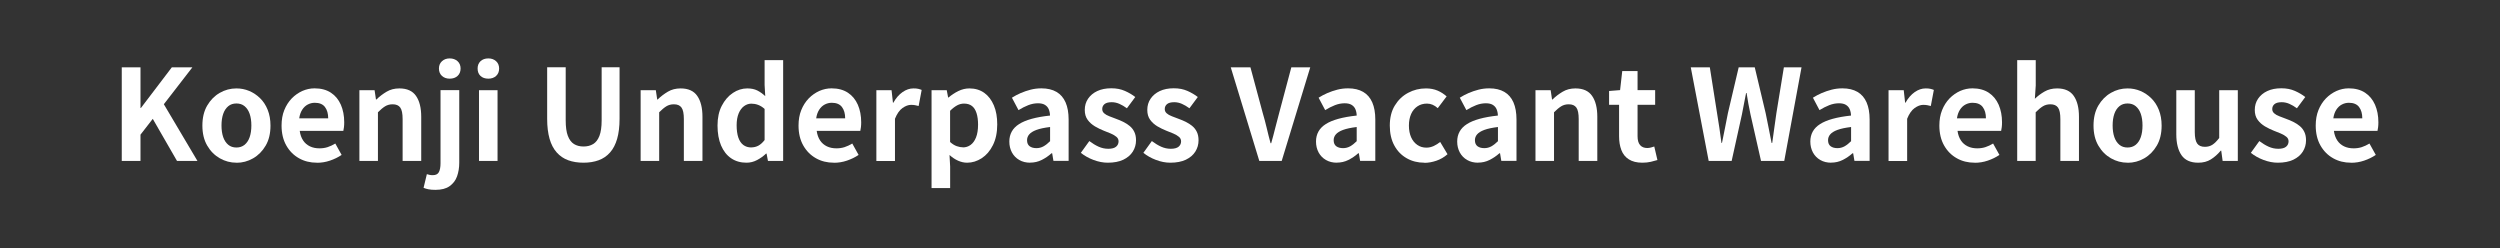 <?xml version="1.0" encoding="UTF-8"?>
<svg id="_レイヤー_1" data-name="レイヤー 1" xmlns="http://www.w3.org/2000/svg" width="395.04" height="39.24" viewBox="0 0 395.04 39.24">
  <rect x="0" y="0" width="395.04" height="39.24" fill="#333333" stroke="none"/>
  <defs>
    <style>
      .cls-1 {
        fill: none;
      }

      .cls-2 {
        fill: #fff;
      }
    </style>
  </defs>
  <rect class="cls-1" width="395.04" height="39.24"/>
  <g>
    <path class="cls-2" d="M19.24,25.43v-14.79h2.96v6.43h.06l4.89-6.43h3.25l-4.51,5.83,5.31,8.96h-3.23l-3.83-6.65-1.94,2.5v4.15h-2.96Z"/>
    <path class="cls-2" d="M37.36,25.71c-.93,0-1.81-.23-2.63-.7-.82-.47-1.48-1.13-1.99-2.01-.51-.87-.76-1.93-.76-3.16s.25-2.29.76-3.16,1.17-1.54,1.99-2.01c.82-.47,1.69-.7,2.63-.7.71,0,1.38.13,2.02.4.64.27,1.21.65,1.72,1.15s.91,1.11,1.2,1.84.44,1.55.44,2.49c0,1.24-.25,2.29-.76,3.16-.51.87-1.17,1.54-1.99,2.01-.82.47-1.69.7-2.62.7ZM37.36,23.31c.5,0,.93-.14,1.29-.43.35-.29.62-.69.8-1.21.18-.52.27-1.13.27-1.84s-.09-1.32-.27-1.84c-.18-.52-.45-.92-.8-1.21s-.78-.43-1.29-.43-.94.14-1.29.43-.62.69-.8,1.21c-.18.52-.27,1.13-.27,1.84s.09,1.32.27,1.84c.18.52.45.92.8,1.21.35.29.78.43,1.29.43Z"/>
    <path class="cls-2" d="M50.06,25.71c-1.04,0-1.98-.23-2.81-.7-.84-.47-1.51-1.14-2.01-2.02s-.75-1.93-.75-3.15c0-.9.14-1.72.43-2.44s.68-1.33,1.18-1.85c.5-.51,1.06-.9,1.68-1.18.62-.27,1.26-.41,1.93-.41,1.02,0,1.88.23,2.58.69s1.21,1.09,1.57,1.9c.35.81.53,1.73.53,2.77,0,.27-.01.52-.04.77-.03.25-.06.44-.1.59h-6.89c.08.6.26,1.1.54,1.52s.64.72,1.08.93c.44.21.94.31,1.5.31.45,0,.88-.06,1.28-.19s.81-.32,1.22-.57l1,1.8c-.55.37-1.16.67-1.84.9-.68.23-1.36.34-2.06.34ZM47.29,18.7h4.57c0-.75-.17-1.34-.51-1.79-.34-.45-.88-.67-1.61-.67-.39,0-.75.09-1.1.27-.35.18-.64.45-.88.82s-.4.82-.48,1.37Z"/>
    <path class="cls-2" d="M56.79,25.43v-11.18h2.4l.22,1.48h.06c.49-.48,1.03-.89,1.62-1.24s1.26-.52,2.02-.52c1.21,0,2.09.4,2.63,1.19.55.79.82,1.89.82,3.3v6.97h-2.94v-6.61c0-.87-.12-1.47-.37-1.82-.25-.35-.65-.52-1.21-.52-.45,0-.85.11-1.19.32-.34.21-.72.53-1.13.94v7.69h-2.93Z"/>
    <path class="cls-2" d="M68.81,30c-.44,0-.81-.03-1.11-.09s-.56-.14-.77-.23l.52-2.16c.15.05.3.09.46.12.16.03.32.04.48.04.47,0,.79-.16.96-.48.17-.32.26-.79.26-1.42v-11.54h2.96v11.46c0,.8-.12,1.52-.35,2.17-.23.65-.63,1.16-1.18,1.55-.55.39-1.29.58-2.23.58ZM71.06,12.43c-.49,0-.9-.14-1.22-.43-.32-.29-.48-.68-.48-1.17s.16-.86.48-1.16c.32-.29.72-.44,1.22-.44s.92.15,1.24.44c.32.29.48.68.48,1.16s-.16.88-.48,1.17c-.32.29-.73.43-1.24.43Z"/>
    <path class="cls-2" d="M77.17,12.43c-.52,0-.93-.14-1.24-.43-.31-.29-.46-.68-.46-1.17s.15-.86.46-1.16c.31-.29.72-.44,1.24-.44.49,0,.9.15,1.22.44.32.29.48.68.48,1.16s-.16.88-.48,1.17c-.32.29-.73.43-1.22.43ZM75.69,25.43v-11.18h2.93v11.18h-2.93Z"/>
    <path class="cls-2" d="M92.22,25.71c-.92,0-1.73-.13-2.44-.39-.71-.26-1.31-.67-1.81-1.23-.5-.56-.88-1.28-1.13-2.16s-.38-1.93-.38-3.15v-8.15h2.93v8.4c0,1.02.11,1.84.34,2.44.23.6.55,1.03.97,1.29.42.26.92.39,1.51.39s1.09-.13,1.52-.39c.43-.26.76-.69.99-1.29.23-.6.35-1.41.35-2.44v-8.4h2.83v8.15c0,1.22-.13,2.28-.38,3.15s-.62,1.6-1.12,2.16c-.49.56-1.09.97-1.8,1.23-.71.26-1.5.39-2.4.39Z"/>
    <path class="cls-2" d="M101.23,25.43v-11.18h2.4l.22,1.48h.06c.49-.48,1.03-.89,1.62-1.24s1.26-.52,2.02-.52c1.21,0,2.09.4,2.63,1.19.55.79.82,1.89.82,3.3v6.97h-2.94v-6.61c0-.87-.12-1.47-.37-1.82-.25-.35-.65-.52-1.21-.52-.45,0-.85.11-1.19.32-.34.21-.72.53-1.13.94v7.69h-2.93Z"/>
    <path class="cls-2" d="M117.96,25.71c-.93,0-1.74-.23-2.43-.7-.69-.47-1.21-1.14-1.59-2.02-.37-.88-.56-1.93-.56-3.15s.22-2.25.67-3.12c.45-.87,1.03-1.55,1.75-2.03.72-.48,1.48-.72,2.28-.72.62,0,1.15.11,1.59.33s.85.52,1.25.89l-.1-1.76v-3.93h2.93v15.93h-2.4l-.22-1.16h-.08c-.41.4-.89.74-1.42,1.02-.53.28-1.09.42-1.68.42ZM118.72,23.29c.4,0,.77-.09,1.11-.27.34-.18.67-.48.99-.89v-4.91c-.33-.31-.68-.52-1.03-.65-.35-.13-.71-.19-1.07-.19-.41,0-.79.13-1.15.39-.35.26-.64.64-.85,1.15s-.32,1.13-.32,1.88.09,1.42.27,1.94.44.91.79,1.17c.35.26.77.39,1.26.39Z"/>
    <path class="cls-2" d="M131.75,25.71c-1.04,0-1.98-.23-2.81-.7-.84-.47-1.51-1.14-2.01-2.02s-.75-1.93-.75-3.15c0-.9.14-1.72.43-2.44s.68-1.33,1.18-1.85c.5-.51,1.06-.9,1.68-1.18.62-.27,1.26-.41,1.93-.41,1.02,0,1.88.23,2.58.69s1.21,1.09,1.57,1.9c.35.81.53,1.73.53,2.77,0,.27-.01.52-.04.77-.03.25-.06.44-.1.59h-6.89c.08.6.26,1.1.54,1.52s.64.72,1.08.93c.44.21.94.31,1.5.31.45,0,.88-.06,1.28-.19s.81-.32,1.22-.57l1,1.8c-.55.37-1.16.67-1.84.9-.68.23-1.36.34-2.06.34ZM128.98,18.7h4.57c0-.75-.17-1.34-.51-1.79-.34-.45-.88-.67-1.61-.67-.39,0-.75.09-1.1.27-.35.18-.64.45-.88.82s-.4.82-.48,1.37Z"/>
    <path class="cls-2" d="M138.48,25.43v-11.18h2.4l.22,1.98h.06c.41-.73.9-1.29,1.46-1.68.56-.39,1.13-.58,1.72-.58.32,0,.58.02.77.07.19.05.37.1.53.17l-.48,2.54c-.21-.05-.4-.1-.57-.13-.17-.03-.38-.05-.63-.05-.43,0-.88.17-1.35.5-.47.33-.87.9-1.19,1.7v6.67h-2.93Z"/>
    <path class="cls-2" d="M147.2,29.72v-15.47h2.4l.22,1.16h.06c.47-.4.98-.74,1.55-1.02.57-.28,1.15-.42,1.75-.42.92,0,1.7.24,2.36.71.65.47,1.15,1.13,1.51,1.98s.53,1.85.53,3c0,1.28-.23,2.37-.68,3.27-.45.91-1.04,1.59-1.77,2.07-.73.47-1.49.71-2.31.71-.48,0-.96-.11-1.43-.32-.47-.21-.92-.51-1.35-.9l.1,1.82v3.41h-2.93ZM152.17,23.29c.44,0,.84-.13,1.2-.39.36-.26.65-.66.86-1.19.21-.53.32-1.2.32-2.02,0-.71-.08-1.31-.24-1.81-.16-.5-.4-.88-.72-1.13s-.74-.38-1.26-.38c-.37,0-.74.09-1.09.28-.35.19-.72.47-1.11.86v4.93c.36.32.71.54,1.06.66.35.12.67.18.98.18Z"/>
    <path class="cls-2" d="M162.79,25.71c-.65,0-1.23-.14-1.73-.43-.5-.29-.88-.68-1.16-1.19-.27-.51-.41-1.08-.41-1.72,0-1.18.51-2.11,1.54-2.76,1.02-.66,2.66-1.11,4.89-1.35-.01-.37-.08-.7-.2-.99-.12-.29-.32-.52-.59-.69-.27-.17-.64-.26-1.11-.26-.52,0-1.03.1-1.54.3-.51.2-1.02.46-1.54.78l-1.04-1.96c.44-.28.91-.53,1.4-.74.49-.21,1.01-.39,1.56-.53s1.11-.21,1.7-.21c.95,0,1.74.19,2.38.56.64.37,1.12.93,1.44,1.66s.48,1.64.48,2.71v6.53h-2.4l-.2-1.2h-.1c-.48.43-1,.78-1.56,1.06-.56.28-1.17.42-1.82.42ZM163.77,23.41c.41,0,.79-.1,1.13-.29.34-.19.68-.46,1.03-.81v-2.24c-.91.11-1.62.26-2.16.46s-.91.44-1.14.71c-.23.27-.34.58-.34.91,0,.44.14.76.41.96.27.2.63.3,1.07.3Z"/>
    <path class="cls-2" d="M175.05,25.71c-.75,0-1.5-.15-2.27-.44-.77-.29-1.43-.67-1.99-1.12l1.34-1.86c.49.37.98.67,1.47.89.49.22.99.33,1.53.33s.97-.11,1.23-.33c.26-.22.39-.5.39-.85,0-.28-.11-.52-.34-.71-.23-.19-.52-.37-.88-.52-.36-.15-.73-.3-1.12-.45-.47-.19-.93-.41-1.39-.68-.46-.27-.84-.61-1.15-1.03-.31-.42-.46-.94-.46-1.57,0-.67.17-1.25.52-1.77.35-.51.83-.92,1.45-1.21.62-.29,1.35-.44,2.21-.44s1.53.14,2.17.42c.63.28,1.17.6,1.63.96l-1.32,1.78c-.4-.29-.8-.53-1.19-.7s-.79-.26-1.21-.26c-.52,0-.9.1-1.14.3-.24.2-.36.46-.36.78,0,.27.1.49.3.67.2.18.47.34.82.47.35.13.71.27,1.1.42.37.13.74.29,1.11.47s.7.4,1.01.65c.31.25.55.56.73.93s.27.81.27,1.33c0,.65-.17,1.25-.51,1.79-.34.54-.84.96-1.5,1.28-.66.31-1.47.47-2.45.47Z"/>
    <path class="cls-2" d="M184.93,25.71c-.75,0-1.5-.15-2.27-.44-.77-.29-1.43-.67-1.99-1.12l1.34-1.86c.49.37.98.67,1.47.89.49.22.99.33,1.53.33s.97-.11,1.23-.33c.26-.22.39-.5.39-.85,0-.28-.11-.52-.34-.71-.23-.19-.52-.37-.88-.52-.36-.15-.73-.3-1.12-.45-.47-.19-.93-.41-1.39-.68-.46-.27-.84-.61-1.15-1.03-.31-.42-.46-.94-.46-1.57,0-.67.17-1.25.52-1.77.35-.51.83-.92,1.45-1.21.62-.29,1.35-.44,2.21-.44s1.53.14,2.17.42c.63.28,1.17.6,1.63.96l-1.32,1.78c-.4-.29-.8-.53-1.19-.7s-.79-.26-1.21-.26c-.52,0-.9.1-1.14.3-.24.2-.36.46-.36.78,0,.27.1.49.3.67.2.18.47.34.82.47.35.13.71.27,1.1.42.37.13.74.29,1.11.47s.7.4,1.01.65c.31.25.55.56.73.93s.27.81.27,1.33c0,.65-.17,1.25-.51,1.79-.34.54-.84.96-1.5,1.28-.66.31-1.47.47-2.45.47Z"/>
    <path class="cls-2" d="M198.99,25.43l-4.51-14.79h3.11l1.94,7.21c.24.81.45,1.6.63,2.37.18.77.38,1.57.61,2.41h.1c.24-.84.45-1.64.64-2.41.19-.77.39-1.55.62-2.37l1.92-7.21h2.99l-4.51,14.79h-3.53Z"/>
    <path class="cls-2" d="M211.25,25.71c-.65,0-1.23-.14-1.73-.43-.5-.29-.88-.68-1.16-1.19-.27-.51-.41-1.08-.41-1.72,0-1.18.51-2.11,1.54-2.76,1.02-.66,2.66-1.11,4.89-1.35-.01-.37-.08-.7-.2-.99-.12-.29-.32-.52-.59-.69-.27-.17-.64-.26-1.11-.26-.52,0-1.03.1-1.54.3-.51.2-1.02.46-1.54.78l-1.04-1.96c.44-.28.91-.53,1.4-.74.49-.21,1.01-.39,1.56-.53s1.11-.21,1.7-.21c.95,0,1.74.19,2.38.56.64.37,1.12.93,1.44,1.66s.48,1.64.48,2.71v6.53h-2.4l-.2-1.2h-.1c-.48.43-1,.78-1.56,1.06-.56.28-1.17.42-1.82.42ZM212.22,23.41c.41,0,.79-.1,1.13-.29.34-.19.68-.46,1.03-.81v-2.24c-.91.11-1.62.26-2.16.46s-.91.44-1.14.71c-.23.27-.34.58-.34.91,0,.44.14.76.41.96.27.2.63.3,1.07.3Z"/>
    <path class="cls-2" d="M225.06,25.71c-1.02,0-1.95-.23-2.77-.7-.83-.47-1.48-1.13-1.96-2.01-.48-.87-.72-1.93-.72-3.16s.26-2.29.79-3.16c.53-.87,1.22-1.54,2.1-2.01.87-.47,1.81-.7,2.83-.7.69,0,1.3.12,1.84.35s1,.54,1.42.91l-1.4,1.86c-.27-.24-.54-.42-.82-.54s-.57-.18-.88-.18c-.57,0-1.08.14-1.51.43s-.77.69-1,1.21c-.23.52-.35,1.13-.35,1.84s.12,1.32.35,1.84c.23.52.56.92.98,1.21.42.29.89.43,1.43.43.4,0,.79-.09,1.16-.26s.71-.39,1.02-.64l1.16,1.94c-.53.47-1.12.81-1.77,1.03s-1.27.33-1.89.33Z"/>
    <path class="cls-2" d="M233.56,25.71c-.65,0-1.23-.14-1.73-.43-.5-.29-.88-.68-1.16-1.19-.27-.51-.41-1.08-.41-1.72,0-1.18.51-2.11,1.54-2.76,1.02-.66,2.66-1.11,4.89-1.35-.01-.37-.08-.7-.2-.99-.12-.29-.32-.52-.59-.69-.27-.17-.64-.26-1.11-.26-.52,0-1.03.1-1.54.3-.51.2-1.02.46-1.54.78l-1.04-1.96c.44-.28.91-.53,1.4-.74.49-.21,1.01-.39,1.56-.53s1.11-.21,1.7-.21c.95,0,1.74.19,2.38.56.64.37,1.12.93,1.44,1.66s.48,1.64.48,2.71v6.53h-2.4l-.2-1.2h-.1c-.48.43-1,.78-1.56,1.06-.56.28-1.17.42-1.82.42ZM234.54,23.41c.41,0,.79-.1,1.13-.29.34-.19.68-.46,1.03-.81v-2.24c-.91.11-1.62.26-2.16.46s-.91.44-1.14.71c-.23.27-.34.58-.34.91,0,.44.14.76.41.96.27.2.63.3,1.07.3Z"/>
    <path class="cls-2" d="M242.63,25.43v-11.18h2.4l.22,1.48h.06c.49-.48,1.03-.89,1.62-1.24s1.26-.52,2.02-.52c1.21,0,2.09.4,2.63,1.19.55.79.82,1.89.82,3.3v6.97h-2.94v-6.61c0-.87-.12-1.47-.37-1.82-.25-.35-.65-.52-1.21-.52-.45,0-.85.11-1.19.32-.34.21-.72.53-1.13.94v7.69h-2.93Z"/>
    <path class="cls-2" d="M259.52,25.71c-.88,0-1.59-.18-2.14-.53s-.94-.84-1.18-1.47c-.24-.63-.36-1.35-.36-2.18v-4.97h-1.58v-2.18l1.74-.14.34-3.01h2.42v3.01h2.78v2.32h-2.78v4.95c0,.64.13,1.11.4,1.42.27.31.65.46,1.14.46.19,0,.38-.03.58-.08.2-.05.37-.11.52-.16l.5,2.14c-.31.09-.66.19-1.05.28s-.83.14-1.33.14Z"/>
    <path class="cls-2" d="M270,25.43l-2.83-14.79h3.01l1.14,7.23c.13.77.26,1.55.37,2.34.11.79.22,1.58.33,2.38h.08c.16-.8.32-1.59.48-2.38.16-.79.31-1.56.46-2.34l1.7-7.23h2.54l1.72,7.23c.16.76.32,1.53.47,2.33.15.79.31,1.59.47,2.39h.1c.11-.8.22-1.59.33-2.38.11-.79.22-1.56.33-2.34l1.18-7.23h2.79l-2.73,14.79h-3.67l-1.66-7.33c-.12-.57-.23-1.14-.34-1.71-.11-.57-.2-1.13-.28-1.69h-.08c-.11.56-.22,1.12-.33,1.69-.11.57-.22,1.13-.33,1.71l-1.62,7.33h-3.61Z"/>
    <path class="cls-2" d="M289.36,25.71c-.65,0-1.23-.14-1.73-.43-.5-.29-.88-.68-1.16-1.19-.27-.51-.41-1.08-.41-1.72,0-1.18.51-2.11,1.54-2.76,1.02-.66,2.66-1.11,4.89-1.35-.01-.37-.08-.7-.2-.99-.12-.29-.32-.52-.59-.69-.27-.17-.64-.26-1.11-.26-.52,0-1.03.1-1.54.3-.51.2-1.02.46-1.54.78l-1.04-1.96c.44-.28.91-.53,1.4-.74.49-.21,1.01-.39,1.56-.53s1.11-.21,1.7-.21c.95,0,1.74.19,2.38.56.64.37,1.12.93,1.44,1.66s.48,1.64.48,2.71v6.53h-2.4l-.2-1.2h-.1c-.48.43-1,.78-1.56,1.06-.56.28-1.17.42-1.82.42ZM290.34,23.41c.41,0,.79-.1,1.13-.29.34-.19.68-.46,1.03-.81v-2.24c-.91.11-1.62.26-2.16.46s-.91.44-1.14.71c-.23.27-.34.58-.34.91,0,.44.14.76.41.96.27.2.63.3,1.07.3Z"/>
    <path class="cls-2" d="M298.42,25.43v-11.18h2.4l.22,1.98h.06c.41-.73.9-1.29,1.46-1.68.56-.39,1.13-.58,1.72-.58.32,0,.58.02.77.07.19.05.37.1.53.17l-.48,2.54c-.21-.05-.4-.1-.57-.13-.17-.03-.38-.05-.63-.05-.43,0-.88.17-1.35.5-.47.33-.87.9-1.19,1.7v6.67h-2.93Z"/>
    <path class="cls-2" d="M312.02,25.71c-1.04,0-1.98-.23-2.81-.7-.84-.47-1.51-1.14-2.01-2.02s-.75-1.93-.75-3.15c0-.9.14-1.72.43-2.44s.68-1.33,1.18-1.85c.5-.51,1.06-.9,1.68-1.18.62-.27,1.26-.41,1.93-.41,1.02,0,1.88.23,2.58.69s1.21,1.09,1.57,1.9c.35.81.53,1.73.53,2.77,0,.27-.01.52-.04.77-.03.25-.06.44-.1.59h-6.89c.08.6.26,1.1.54,1.52s.64.72,1.08.93c.44.21.94.31,1.5.31.45,0,.88-.06,1.28-.19s.81-.32,1.22-.57l1,1.8c-.55.37-1.16.67-1.84.9-.68.23-1.36.34-2.06.34ZM309.24,18.7h4.57c0-.75-.17-1.34-.51-1.79-.34-.45-.88-.67-1.61-.67-.39,0-.75.09-1.1.27-.35.18-.64.45-.88.82s-.4.82-.48,1.37Z"/>
    <path class="cls-2" d="M318.75,25.43v-15.93h2.93v4.01l-.14,2.1c.44-.43.95-.81,1.52-1.14.57-.33,1.24-.5,2-.5,1.21,0,2.09.4,2.63,1.19.55.79.82,1.89.82,3.3v6.97h-2.94v-6.61c0-.87-.12-1.47-.37-1.82-.25-.35-.65-.52-1.21-.52-.45,0-.85.11-1.19.32-.34.21-.72.53-1.13.94v7.69h-2.93Z"/>
    <path class="cls-2" d="M336.19,25.71c-.93,0-1.81-.23-2.63-.7-.82-.47-1.48-1.13-1.99-2.01-.51-.87-.76-1.93-.76-3.16s.25-2.29.76-3.16,1.17-1.54,1.99-2.01c.82-.47,1.69-.7,2.63-.7.71,0,1.38.13,2.02.4.64.27,1.21.65,1.72,1.15s.91,1.11,1.2,1.84.44,1.55.44,2.49c0,1.24-.25,2.29-.76,3.16-.51.87-1.17,1.54-1.99,2.01-.82.47-1.69.7-2.62.7ZM336.19,23.31c.5,0,.93-.14,1.29-.43.35-.29.62-.69.8-1.21.18-.52.27-1.13.27-1.84s-.09-1.32-.27-1.84c-.18-.52-.45-.92-.8-1.21s-.78-.43-1.29-.43-.94.14-1.29.43-.62.69-.8,1.21c-.18.52-.27,1.13-.27,1.84s.09,1.32.27,1.84c.18.52.45.92.8,1.21.35.29.78.43,1.29.43Z"/>
    <path class="cls-2" d="M347.35,25.71c-1.21,0-2.09-.4-2.64-1.19-.54-.79-.82-1.89-.82-3.3v-6.97h2.92v6.61c0,.87.13,1.47.38,1.82s.66.52,1.22.52c.45,0,.85-.11,1.19-.33.34-.22.7-.58,1.07-1.07v-7.55h2.94v11.18h-2.4l-.22-1.62h-.08c-.48.57-1,1.03-1.56,1.38-.56.35-1.22.52-2,.52Z"/>
    <path class="cls-2" d="M359.93,25.71c-.75,0-1.5-.15-2.27-.44-.77-.29-1.43-.67-1.99-1.12l1.34-1.86c.49.37.98.67,1.47.89.49.22.99.33,1.53.33s.97-.11,1.23-.33c.26-.22.39-.5.39-.85,0-.28-.11-.52-.34-.71-.23-.19-.52-.37-.88-.52-.36-.15-.73-.3-1.12-.45-.47-.19-.93-.41-1.39-.68-.46-.27-.84-.61-1.15-1.03-.31-.42-.46-.94-.46-1.57,0-.67.17-1.25.52-1.77.35-.51.83-.92,1.45-1.21.62-.29,1.35-.44,2.21-.44s1.53.14,2.17.42c.63.28,1.17.6,1.63.96l-1.32,1.78c-.4-.29-.8-.53-1.19-.7s-.79-.26-1.21-.26c-.52,0-.9.1-1.14.3-.24.2-.36.46-.36.78,0,.27.1.49.3.67.2.18.47.34.82.47.35.13.71.27,1.1.42.37.13.74.29,1.11.47s.7.4,1.01.65c.31.25.55.56.73.93s.27.81.27,1.33c0,.65-.17,1.25-.51,1.79-.34.54-.84.96-1.5,1.28-.66.31-1.47.47-2.45.47Z"/>
    <path class="cls-2" d="M371.49,25.71c-1.04,0-1.98-.23-2.81-.7-.84-.47-1.51-1.14-2.01-2.02s-.75-1.93-.75-3.15c0-.9.14-1.72.43-2.44s.68-1.33,1.18-1.85c.5-.51,1.06-.9,1.68-1.18.62-.27,1.26-.41,1.93-.41,1.02,0,1.88.23,2.58.69s1.21,1.09,1.57,1.9c.35.81.53,1.73.53,2.77,0,.27-.01.52-.04.77-.03.25-.06.44-.1.59h-6.89c.08.6.26,1.1.54,1.52s.64.72,1.08.93c.44.21.94.31,1.5.31.45,0,.88-.06,1.28-.19s.81-.32,1.22-.57l1,1.8c-.55.37-1.16.67-1.84.9-.68.23-1.36.34-2.06.34ZM368.71,18.7h4.57c0-.75-.17-1.34-.51-1.79-.34-.45-.88-.67-1.61-.67-.39,0-.75.09-1.1.27-.35.18-.64.45-.88.82s-.4.82-.48,1.37Z"/>
  </g>
</svg>